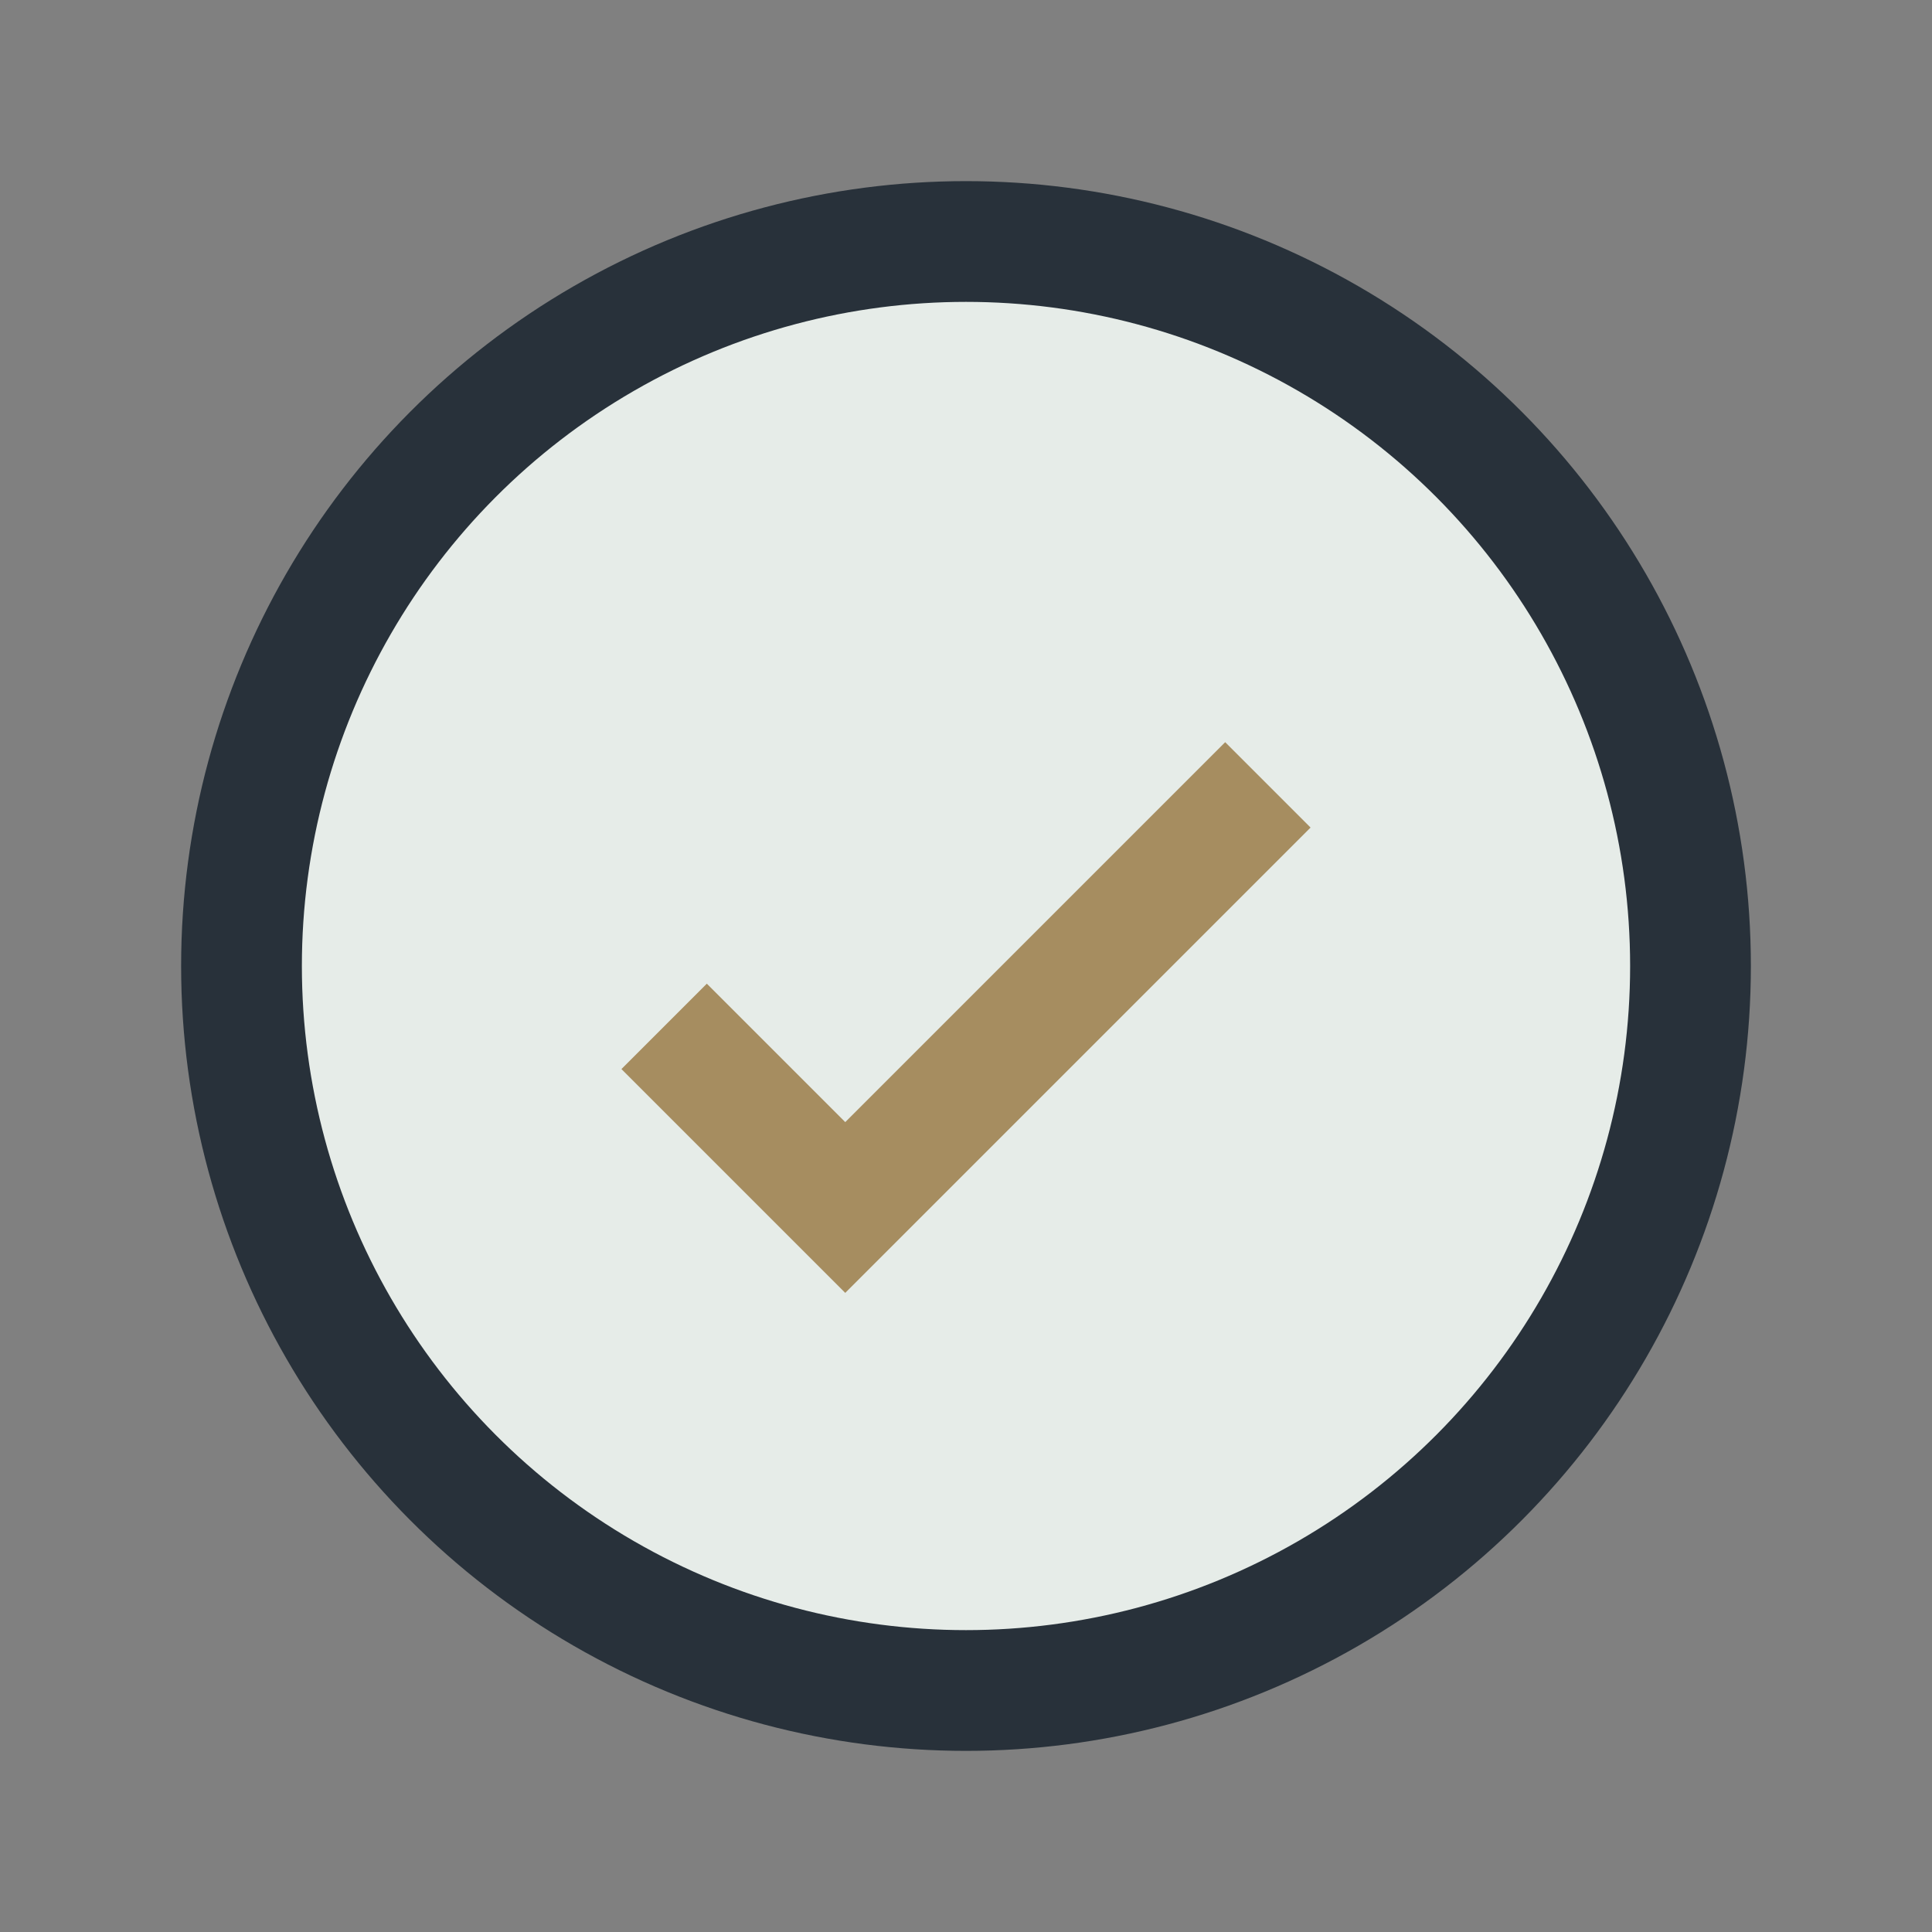 <?xml version="1.0" encoding="UTF-8"?>
<svg xmlns="http://www.w3.org/2000/svg" width="32" height="32" viewBox="0 0 32 32"><rect x="0" y="0" width="32" height="32" fill="#808080" stroke="none"/><circle cx="16" cy="16" r="12" fill="#E6ECE8" stroke="#28313A" stroke-width="2"/><path d="M11 17l3 3 7-7" stroke="#A68D60" stroke-width="2" fill="none"/></svg>